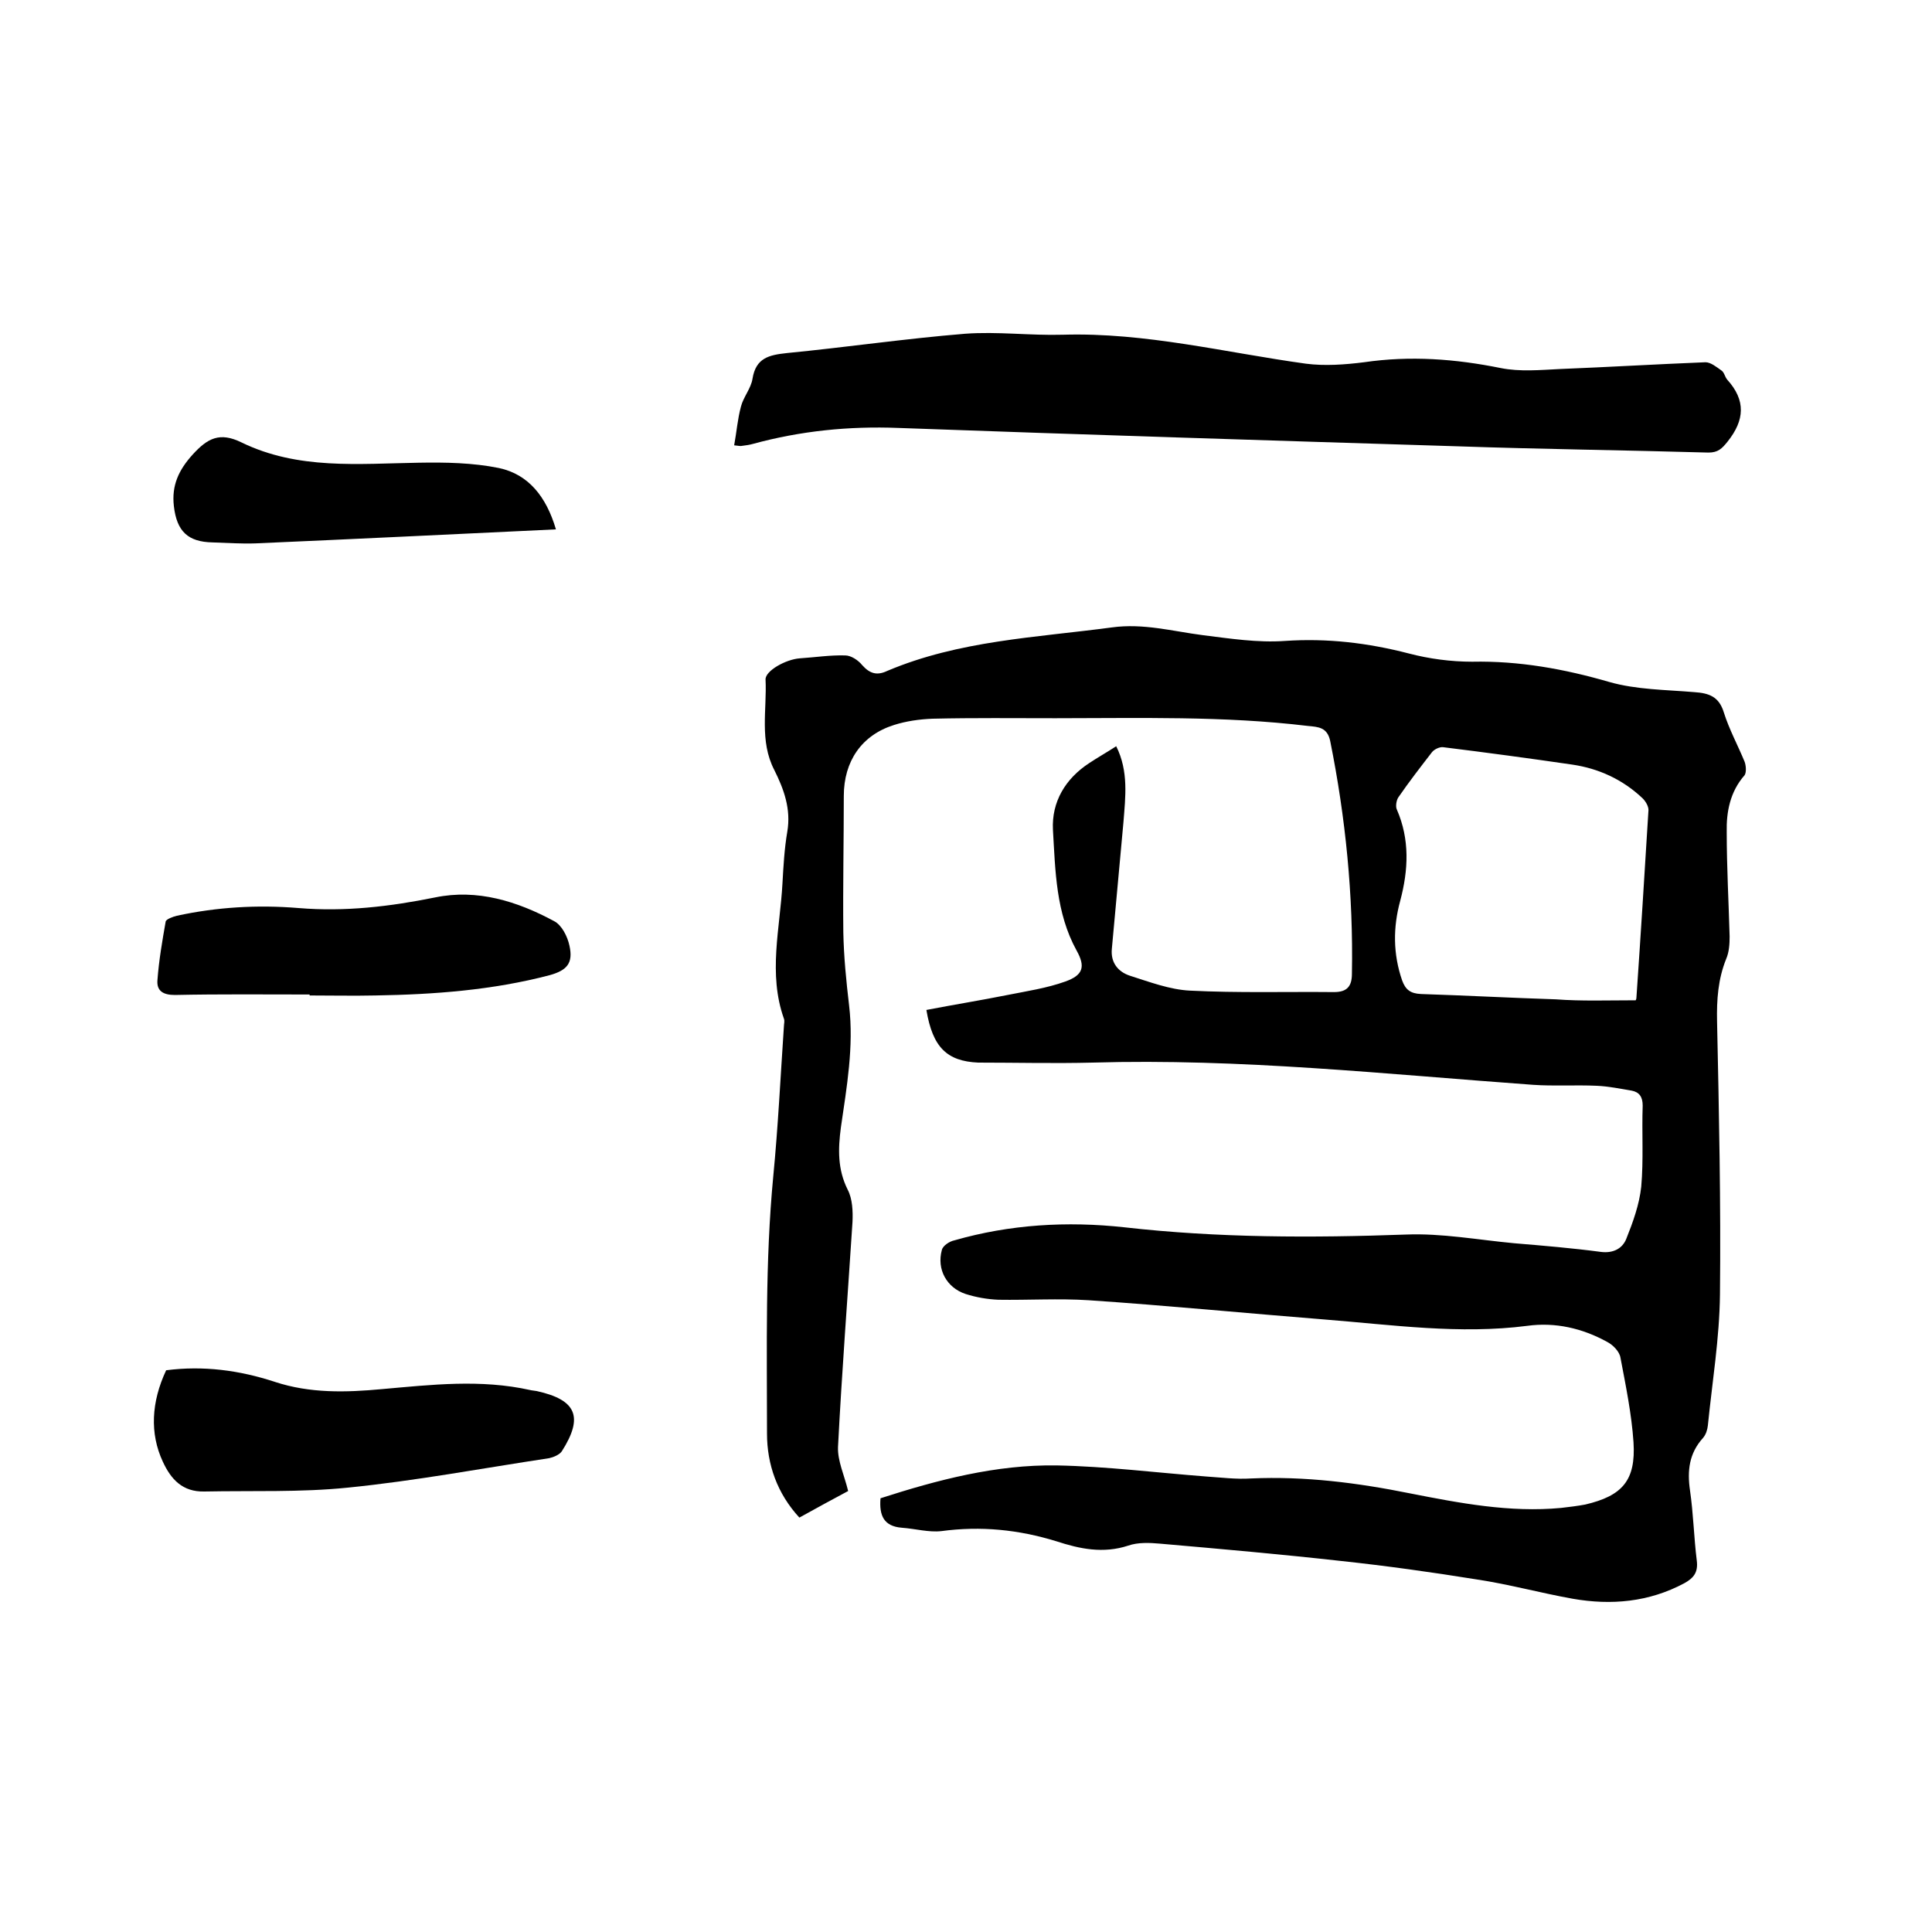 <svg enable-background="new 0 0 400 400" viewBox="0 0 400 400" xmlns="http://www.w3.org/2000/svg"><path d="m191.8 209.1c5.7-1.1 11.3-2 16.8-3.1 4-.8 8.1-1.4 12-2.8 3.6-1.3 4.2-3 2.3-6.4-4.3-7.8-4.4-16.5-4.9-25-.3-5.8 2.6-10.6 7.5-13.8 1.8-1.2 3.6-2.2 5.6-3.5 2.6 5.2 1.9 10.5 1.5 15.7-.8 8.7-1.6 17.5-2.4 26.2-.3 2.9 1.3 4.8 3.7 5.6 4.1 1.3 8.3 2.9 12.5 3.1 9.9.5 19.9.2 29.8.3 2.7 0 3.7-1.2 3.7-3.8.3-16.2-1.3-32.3-4.5-48.2-.6-2.8-2.4-2.9-4.6-3.1-17.4-2.1-34.9-1.6-52.3-1.6-8.5 0-16.9-.1-25.4.1-2.7.1-5.5.5-8 1.3-6.7 2.1-10.4 7.5-10.4 14.7 0 9.4-.2 18.8-.1 28.2.1 5.1.6 10.1 1.2 15.2 1 8.5-.5 16.9-1.7 25.2-.6 4.5-.7 8.7 1.4 12.9 1 1.9 1.1 4.5 1 6.7-1 15.5-2.2 31-3 46.6-.1 2.9 1.3 5.8 2.1 9.1-3 1.6-6.5 3.5-10.1 5.5-4.6-5-6.7-11-6.7-17.4 0-17.8-.4-35.5 1.3-53.3 1-10.3 1.5-20.7 2.2-31 0-.5.2-1.1 0-1.6-3.3-9.3-.8-18.7-.3-28 .2-3.6.4-7.2 1-10.7.8-4.7-.7-8.8-2.7-12.8-3.1-6-1.5-12.5-1.8-18.7-.1-1.8 4.2-4.2 7.1-4.4 3.1-.2 6.3-.7 9.4-.6 1.2 0 2.7 1 3.5 2 1.6 1.8 3.1 2.2 5.2 1.2 14.9-6.3 30.8-6.9 46.5-9 6.5-.9 12.6.8 18.8 1.6 5.6.7 11.4 1.6 17 1.2 8.8-.6 17.2.4 25.7 2.6 4.2 1.1 8.7 1.7 13.1 1.7 9.7-.2 19.1 1.5 28.4 4.2 5.6 1.6 11.7 1.6 17.6 2.1 3 .2 5.1.9 6.1 4.2 1.1 3.5 2.9 6.8 4.3 10.2.3.8.4 2.2 0 2.8-3 3.4-3.8 7.6-3.7 11.8 0 7.2.4 14.4.6 21.6 0 1.5-.1 3.2-.7 4.6-1.7 4.2-2 8.5-1.9 13 .4 18.8.8 37.7.6 56.5-.1 9.1-1.6 18.1-2.5 27.1-.1.9-.4 1.9-1 2.6-2.9 3.2-3.3 6.8-2.7 10.9.7 4.8.8 9.7 1.4 14.5.3 2.4-.6 3.6-2.6 4.7-7.3 3.9-15.1 4.6-23.1 3.2-6.7-1.2-13.2-3-19.9-4-9.3-1.5-18.6-2.8-27.9-3.8-12.5-1.4-25-2.5-37.6-3.6-2.2-.2-4.6-.3-6.6.4-5.2 1.7-10 .7-14.9-.9-7.8-2.4-15.6-3.2-23.8-2.1-2.6.3-5.4-.5-8.2-.7-3.7-.3-4.7-2.5-4.4-6.1 11.8-3.8 23.9-7 36.5-6.8 10.3.2 20.6 1.5 31 2.3 3.1.2 6.1.6 9.2.4 11.2-.5 22.1.9 33 3.1 10.2 2 20.6 4 31.2 3 1.7-.2 3.4-.4 5-.7 7.7-1.8 10.5-5 10-12.9-.4-5.9-1.6-11.7-2.7-17.5-.2-1.3-1.6-2.7-2.8-3.3-5.1-2.8-10.7-4.1-16.5-3.3-14 1.8-27.9-.2-41.8-1.3-16.3-1.3-32.7-2.9-49-4-6.2-.4-12.5 0-18.7-.1-2.3-.1-4.6-.5-6.8-1.2-3.9-1.3-6-5.1-4.9-9.1.2-.9 1.6-1.8 2.6-2 11.5-3.3 23.3-4 35.2-2.7 19.4 2.2 38.8 2.2 58.3 1.5 7.4-.3 14.9 1.1 22.4 1.8 6 .5 12 1 18 1.8 2.5.3 4.4-.7 5.2-2.7 1.4-3.5 2.7-7.1 3.1-10.8.5-5.6.1-11.2.3-16.8 0-1.8-.7-2.8-2.3-3.1-2.4-.4-4.8-.9-7.2-1-4.4-.2-8.8.1-13.2-.2-30.4-2.2-60.7-5.5-91.2-4.6-7.9.2-15.8 0-23.7 0-6.4-.3-9.4-3.1-10.7-10.9zm146.8-2c0 .1.2-.2.2-.5.9-13 1.7-26 2.5-38.9 0-.8-.6-1.8-1.2-2.4-4.1-3.9-9.1-6.2-14.6-7-8.9-1.3-17.8-2.5-26.7-3.6-.7-.1-1.8.4-2.3 1-2.4 3.1-4.8 6.2-7 9.4-.4.6-.6 1.9-.3 2.5 2.7 6.2 2.4 12.5.7 18.9-1.5 5.5-1.5 11 .4 16.5.7 1.9 1.7 2.7 3.9 2.8 9.3.3 18.6.8 27.9 1.1 5.3.4 10.8.2 16.5.2z"/><path d="m152 92.2c.5-2.7.7-5.4 1.4-8 .5-2 2.1-3.8 2.4-5.8.7-4.3 3.4-4.9 7.1-5.3 12.3-1.2 24.6-3 36.9-4 6.7-.5 13.5.4 20.3.2 17.1-.5 33.6 3.7 50.3 6 3.9.5 8 .2 12-.3 9.6-1.4 18.9-.7 28.3 1.2 4 .8 8.2.4 12.3.2 10-.4 20.1-1 30.1-1.4 1.1 0 2.3 1 3.3 1.7.6.4.7 1.3 1.2 1.9 3.9 4.3 3.6 8.4.1 12.8-1.2 1.5-2 2.3-4 2.3-17.3-.5-34.7-.7-52-1.3-38.6-1.2-77.2-2.4-115.7-3.8-10.2-.4-20.2.6-30.1 3.3-.7.2-1.4.3-2.2.4-.4.1-.7 0-1.7-.1z"/><path d="m34.4 283.7c7.7-1 15.2 0 22.5 2.4s14.7 2.2 22.2 1.5c10.2-.9 20.4-2.1 30.7.2.4.1.8.1 1.3.2 8.2 1.8 9.8 5.3 5.2 12.5-.5.7-1.7 1.2-2.6 1.4-13.9 2.1-27.7 4.7-41.7 6.1-9.8 1-19.8.6-29.7.8-4.5.1-6.9-2.5-8.6-6.2-2.7-5.8-2.4-12.3.7-18.9z"/><path d="m64.1 205.9c-9.3 0-18.6-.1-27.9.1-2.5 0-3.8-.9-3.6-3.1.3-4.1 1-8.1 1.7-12.1.1-.5 1.5-1 2.3-1.2 8.3-1.8 16.7-2.3 25.2-1.6 9.6.8 18.9-.3 28.3-2.2 8.7-1.8 17 .8 24.6 4.9 1.6.8 2.8 3.2 3.2 5.1.8 3.6-.5 5.1-4.1 6.1-11.8 3.1-23.9 4-36.1 4.2-4.5.1-9.1 0-13.6 0 0-.2 0-.2 0-.2z"/><path d="m115.1 109.6c-21.1 1-41.6 2-62.2 2.9-2.9.1-5.9-.1-8.9-.2-5.1-.1-7.4-2.3-8-7.5-.5-4.3 1-7.5 3.9-10.7 3.1-3.4 5.6-4.7 10.1-2.5 11.7 5.7 24.2 4.4 36.7 4.2 5.5-.1 11.2 0 16.6 1.1 6.1 1.3 9.8 5.9 11.8 12.7z"/></svg>